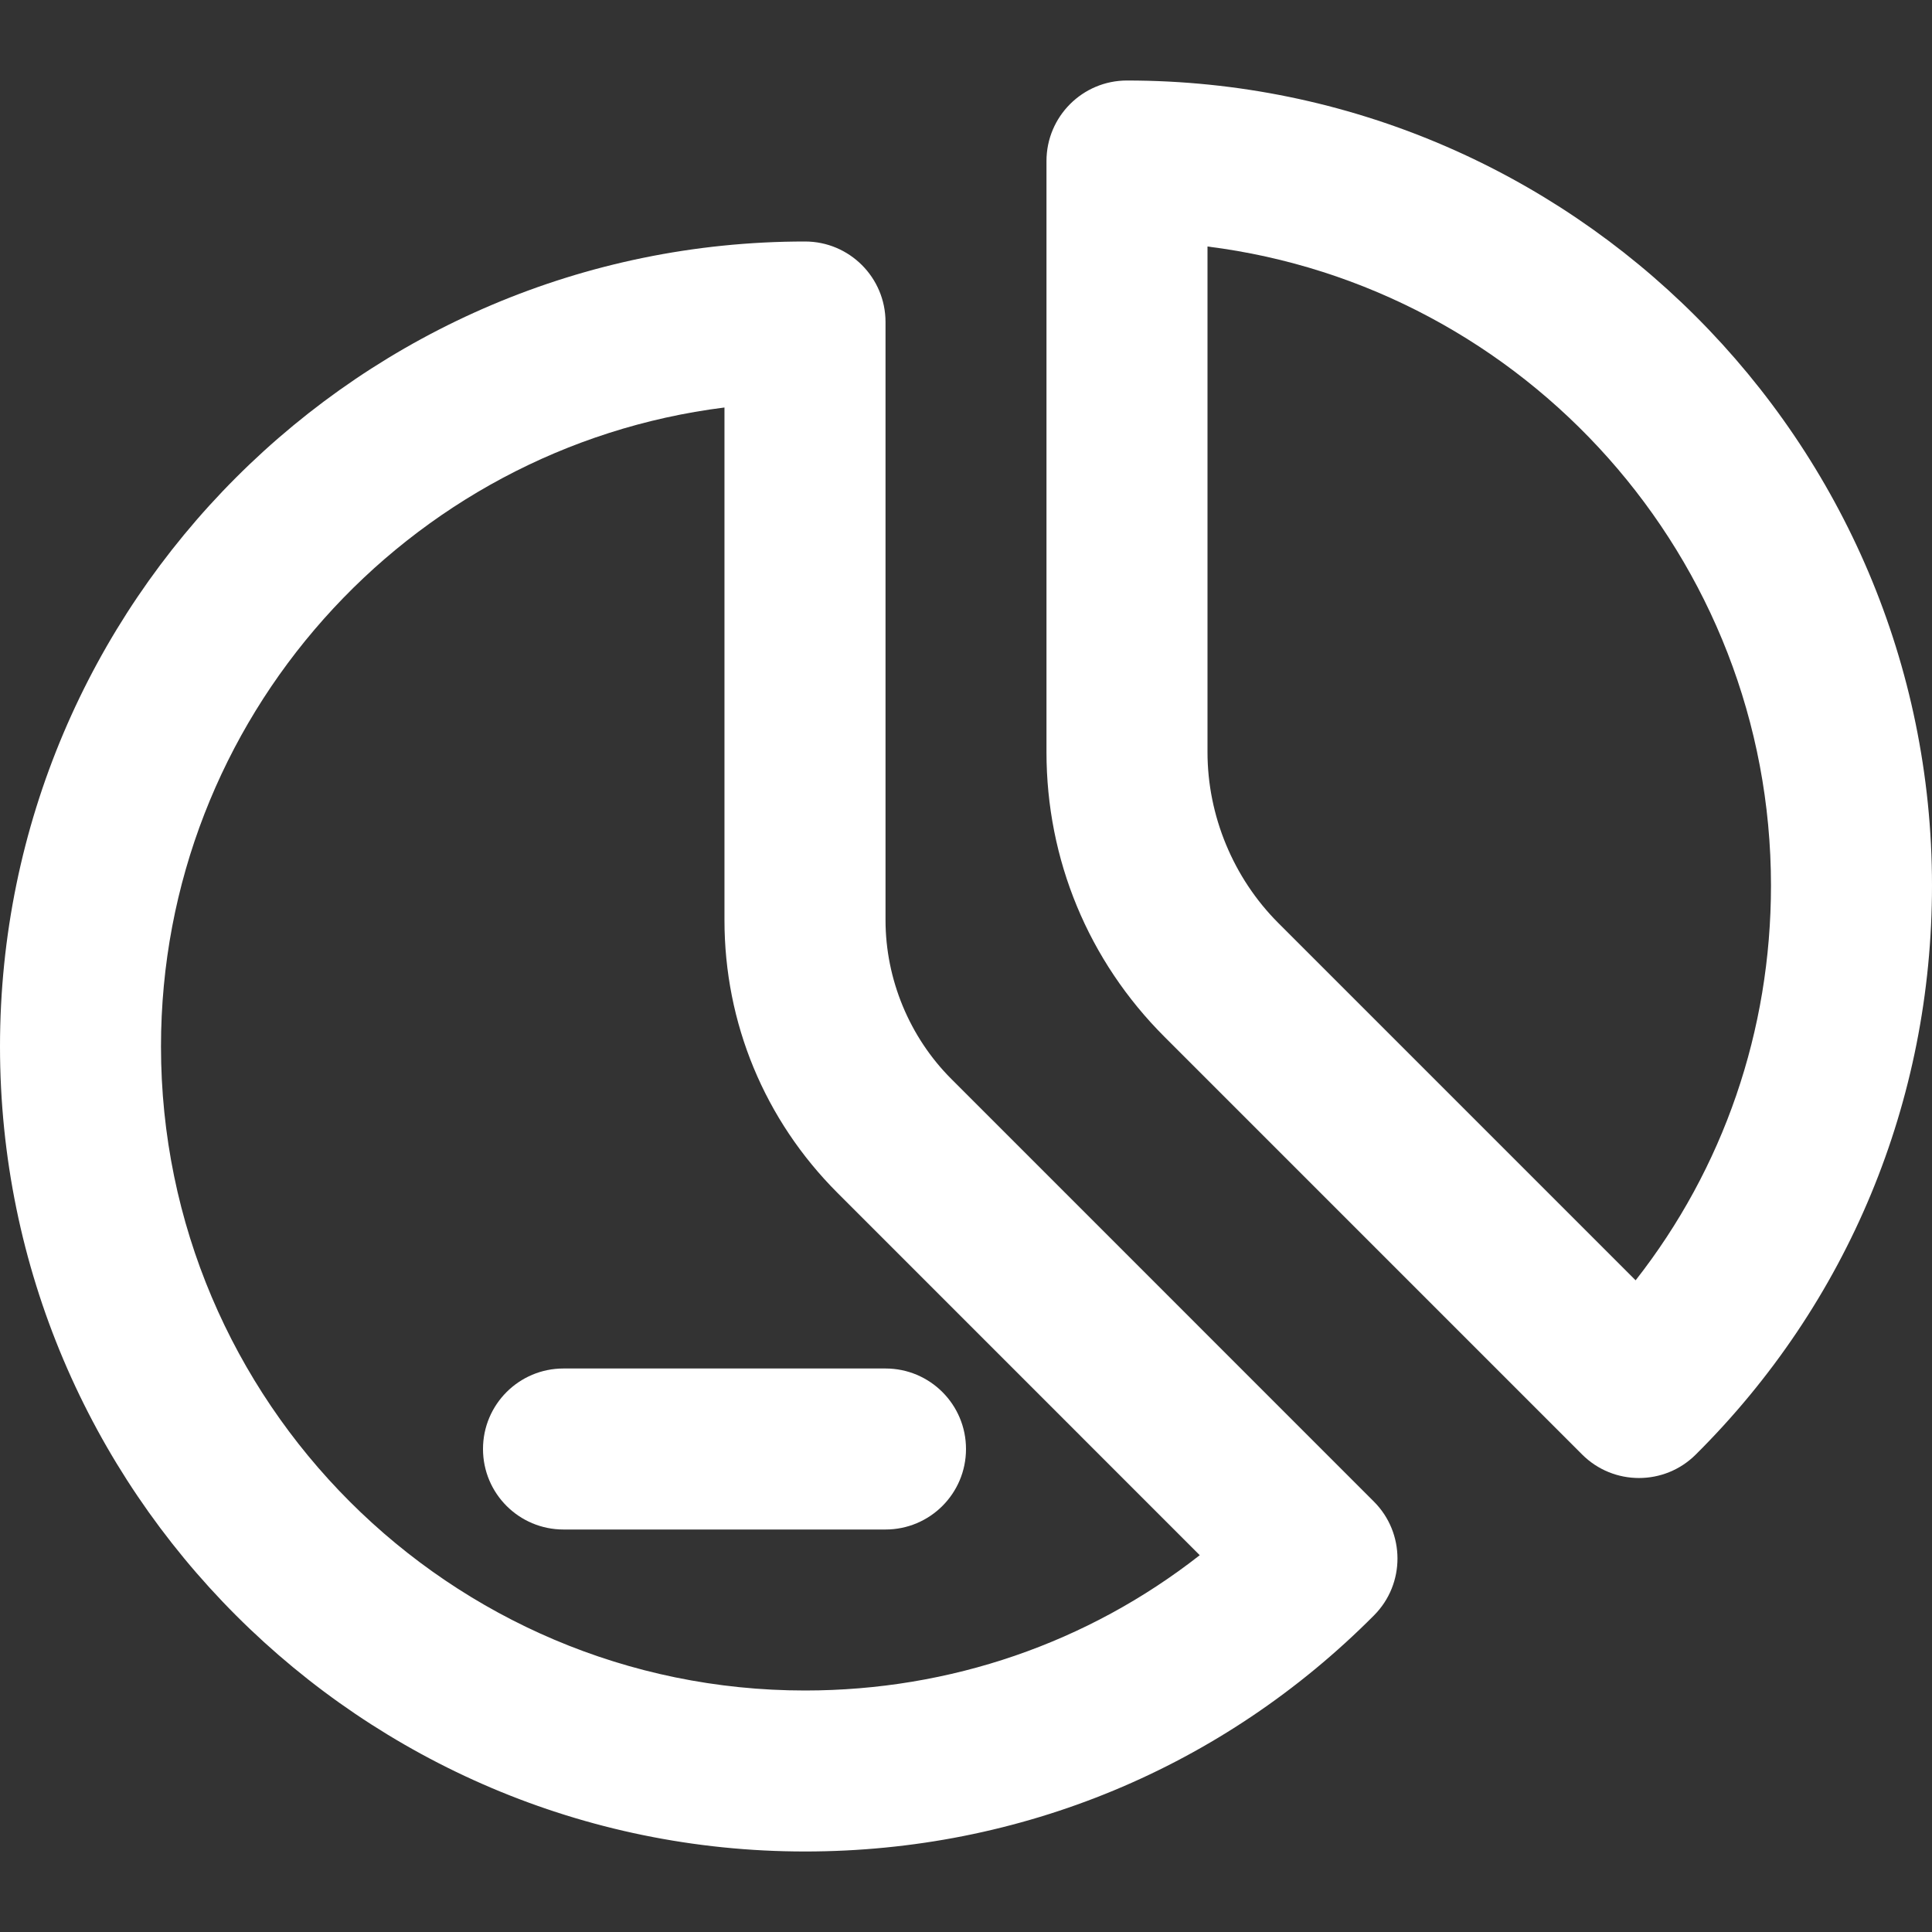 <?xml version="1.0" encoding="UTF-8"?>
<!-- Generator: Adobe Illustrator 16.0.3, SVG Export Plug-In . SVG Version: 6.00 Build 0)  -->
<svg xmlns="http://www.w3.org/2000/svg" xmlns:xlink="http://www.w3.org/1999/xlink" version="1.1" id="Layer_1" x="0px" y="0px" width="64px" height="64px" viewBox="0 0 64 64" xml:space="preserve">
<rect x="0" y="0" width="64" height="64" fill="#333333" stroke="none"/>
<path fill="#FFFFFF" d="M37.333,2.667c-1.472,0-2.667,1.194-2.667,2.667v19.582c0,3.561,1.387,6.909,3.906,9.427L52.408,48.18  c0.52,0.521,1.203,0.781,1.885,0.781c0.68,0,1.359-0.257,1.88-0.776C61.22,43.17,64,36.475,64,29.333  C64,14.629,52.037,2.667,37.333,2.667 M54.182,42.412l-11.84-11.84C40.854,29.082,40,27.021,40,24.916V8.166  c10.509,1.317,18.666,10.307,18.666,21.168C58.666,34.145,57.091,38.701,54.182,42.412"></path>
<path fill="#FFFFFF" d="M31.514,35.742c-1.386-1.385-2.18-3.303-2.18-5.262V10.667C29.333,9.194,28.14,8,26.667,8  C11.962,8,0,19.962,0,34.667C0,49.37,11.962,61.333,26.667,61.333c7.142,0,13.836-2.778,18.852-7.825  c1.035-1.042,1.032-2.727-0.007-3.766L31.514,35.742z M26.667,56C14.903,56,5.333,46.43,5.333,34.667  c0-10.86,8.157-19.851,18.666-21.168V30.48c0,3.412,1.329,6.619,3.741,9.033l12.003,12.005C36.033,54.424,31.477,56,26.667,56"></path>
<path fill="#FFFFFF" d="M16,48c0,1.474,1.194,2.667,2.667,2.667h10.666C30.806,50.667,32,49.474,32,48s-1.194-2.667-2.667-2.667  H18.667C17.194,45.333,16,46.526,16,48"></path>
<rect fill="none" width="64" height="64"></rect>
</svg>
